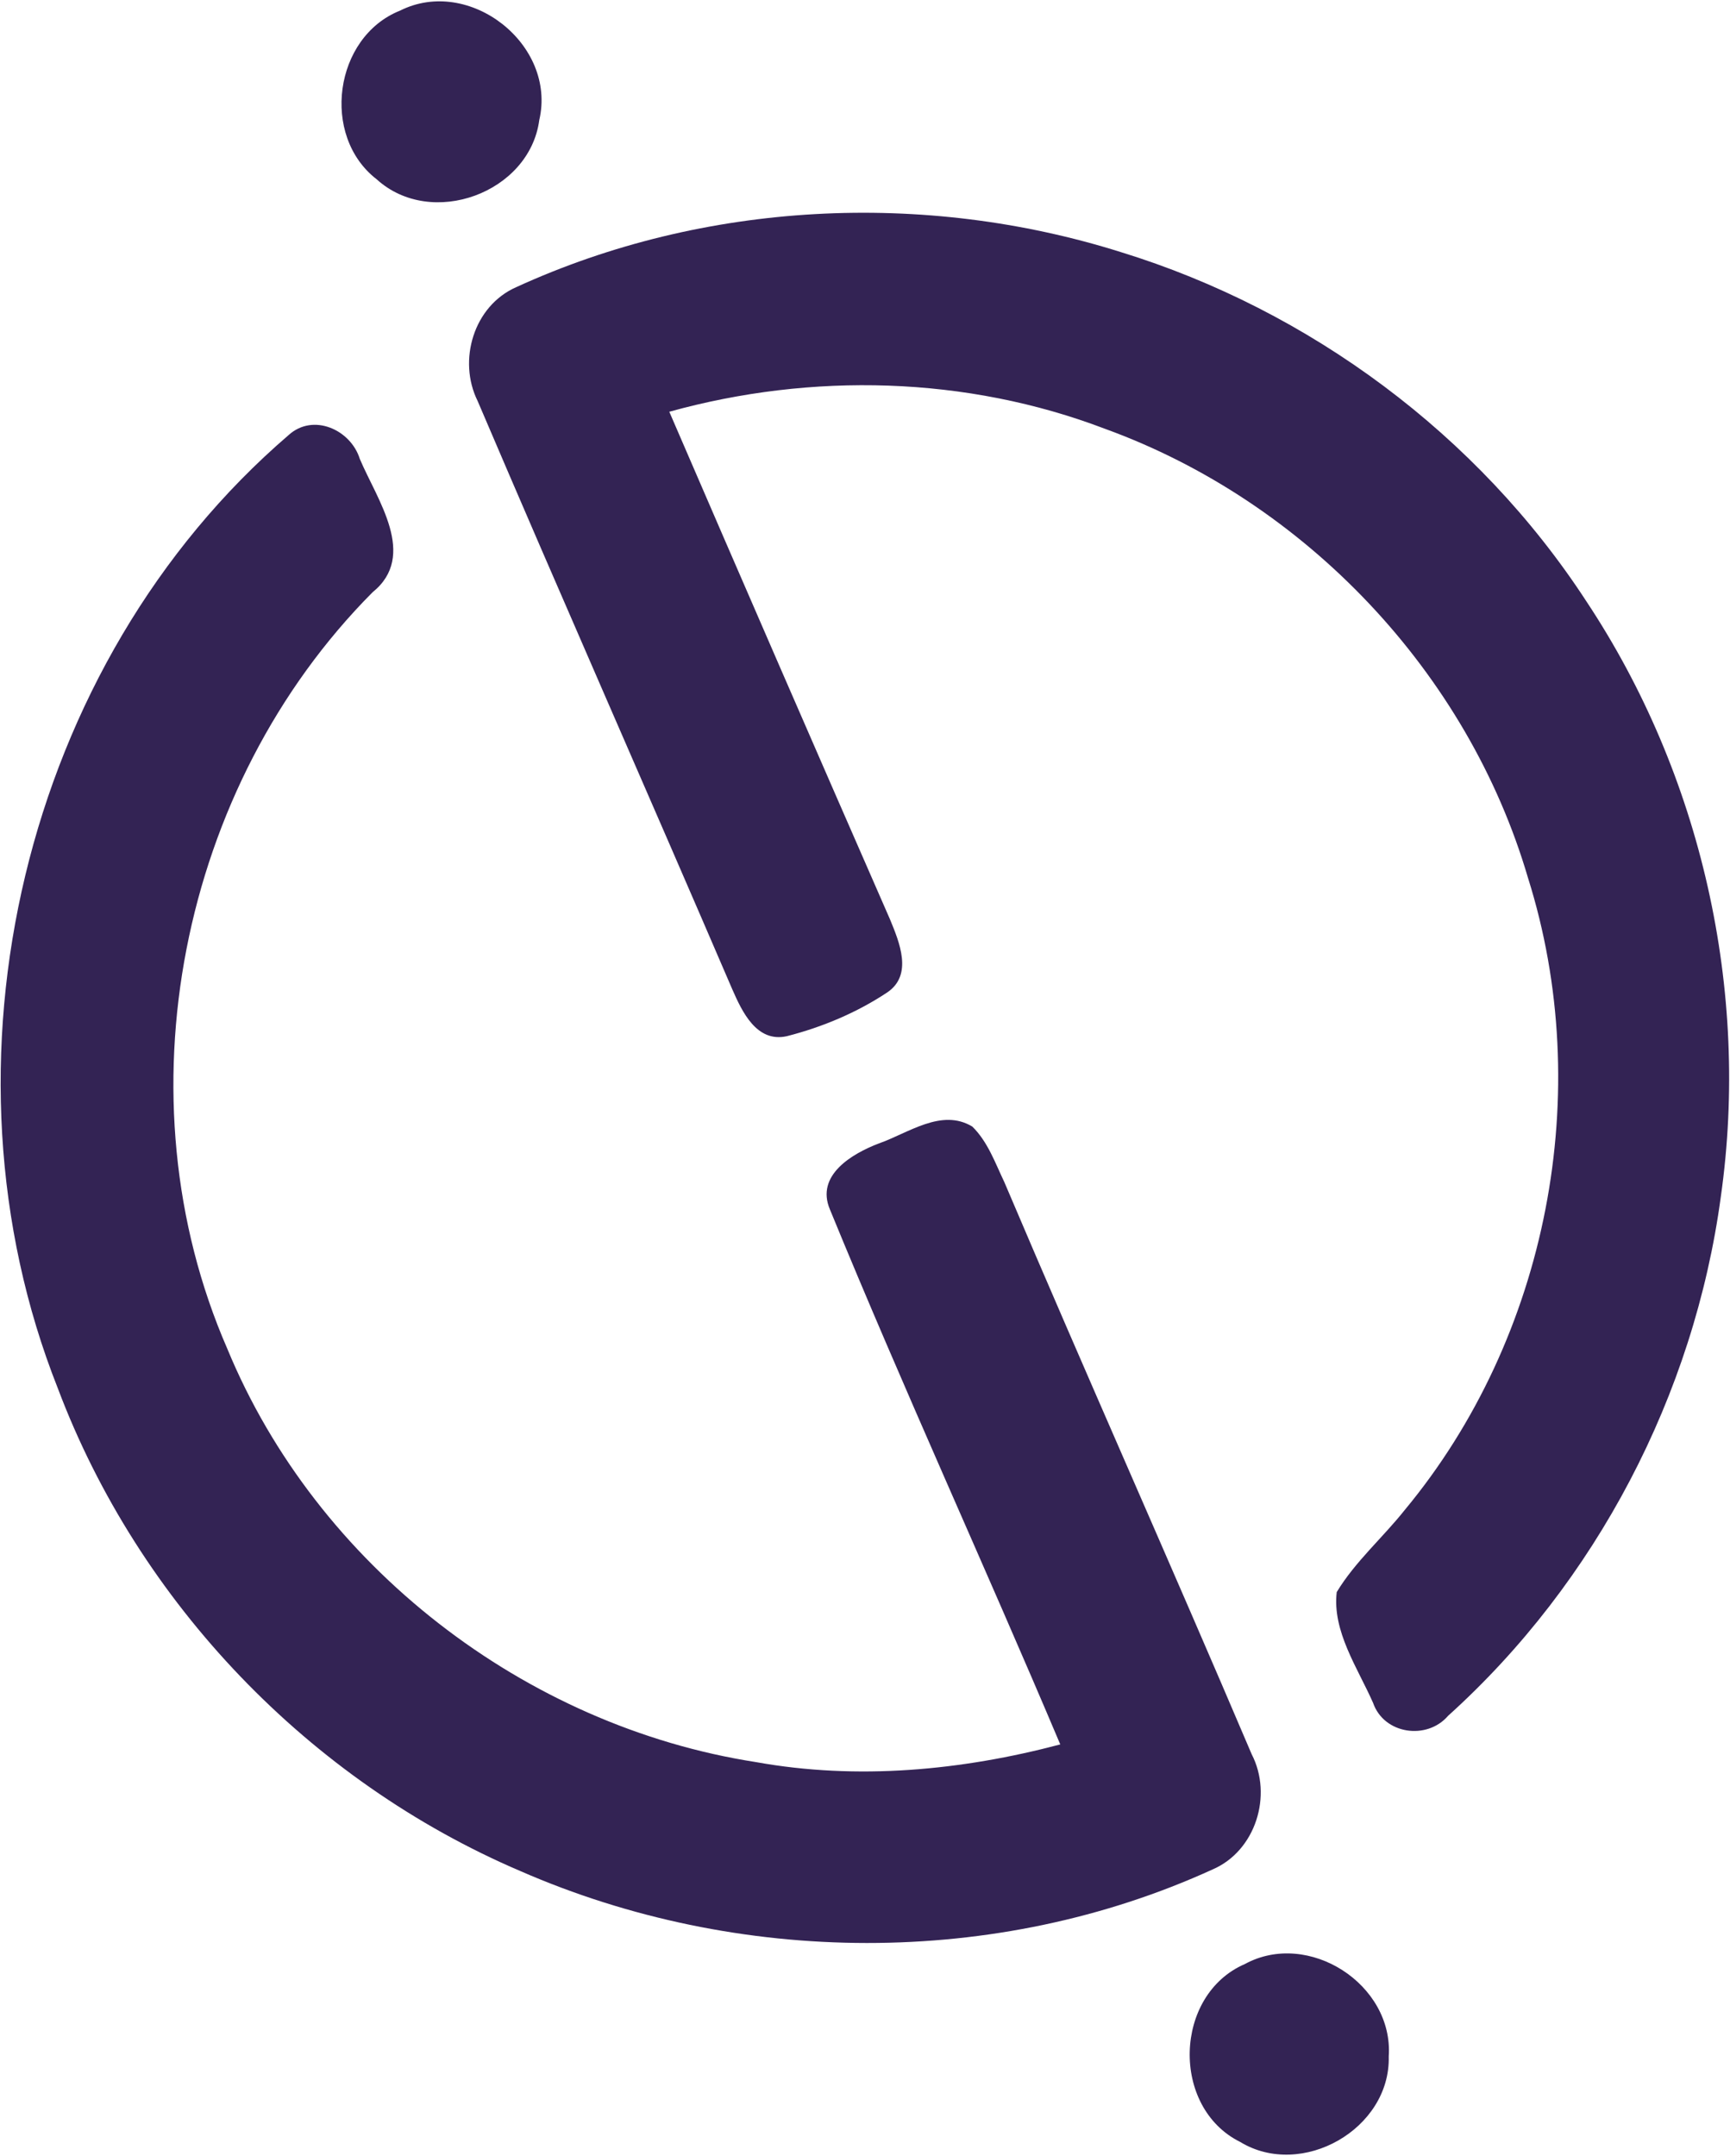 
<svg version="1.2" xmlns="http://www.w3.org/2000/svg" viewBox="0 0 1204 1500" width="1204" height="1500">
	<title>gd_blue-3-svg</title>
	<style>
		.s0 { fill: #332354 } 
	</style>
	<g id="#332354ff">
		<path id="Layer" class="s0" d="m278.4 7.4c48.2-24.2 109.2 23.5 96.9 76.2-6.8 50.7-75.1 75.7-113.1 41.2-39.2-30.2-29.7-99.1 16.2-117.4zm80.9 192.4c130.8-59.9 283.8-67.5 420.7-24.4 131.6 40.5 248.6 127.3 323.9 242.8 80.2 120.8 114.1 271 93.7 414.6-18.6 137.6-86.7 268.1-189.8 361.1-14.7 17.1-44.6 12.9-52.2-9-10.7-24.3-28.5-49.8-25.3-77.1 12.9-21.3 32-37.8 47.4-57.2 99.6-120 132.7-290.9 85.7-439.8-41.9-142.8-154.7-261.7-294.3-312.4-96.5-36.8-204.1-39.4-303.3-11.9 50.9 117.9 102.1 235.6 153.6 353.2 6.5 15.8 16.2 38.7-2 50.9-21.1 14-45.1 24.1-69.8 30.4-21.1 4.7-31.2-17.2-38-32.7-58.7-136.5-118.8-272.5-177.2-409.3-14-28.3-2.7-66.2 26.9-79.2zm-158.4 102.9c17.1-15.5 43.2-3.7 49.5 16.6 12 28.4 40.5 67.3 8.9 92.8-134.2 134.9-177.4 351.4-101.1 526.4 62.3 150.9 207.1 262.6 367.9 287.6 70.5 12.7 143 5.9 211.8-12.3-52.6-124.4-109.1-247.3-160.3-372.2-10.2-23.9 15.5-38.9 34.1-46 20.4-7.1 43.5-24.7 65-11.7 10.8 10.6 15.9 25.3 22.3 38.7 56.5 133 115.5 265 172.1 398 14.8 28.6 2.8 67.3-27.2 80.2-150.7 68.8-330.3 67.3-481.8 1.1-146.7-62.7-265.6-186.5-321.9-336-89.6-226-24.2-504.4 160.7-663.2zm665.5 1063.9c44.1-24 103.5 14 100.1 64.3 1.3 50.5-60.5 85.6-103.4 59.5-48.4-24-46.3-102.4 3.3-123.8z"/>
	</g>
</svg>